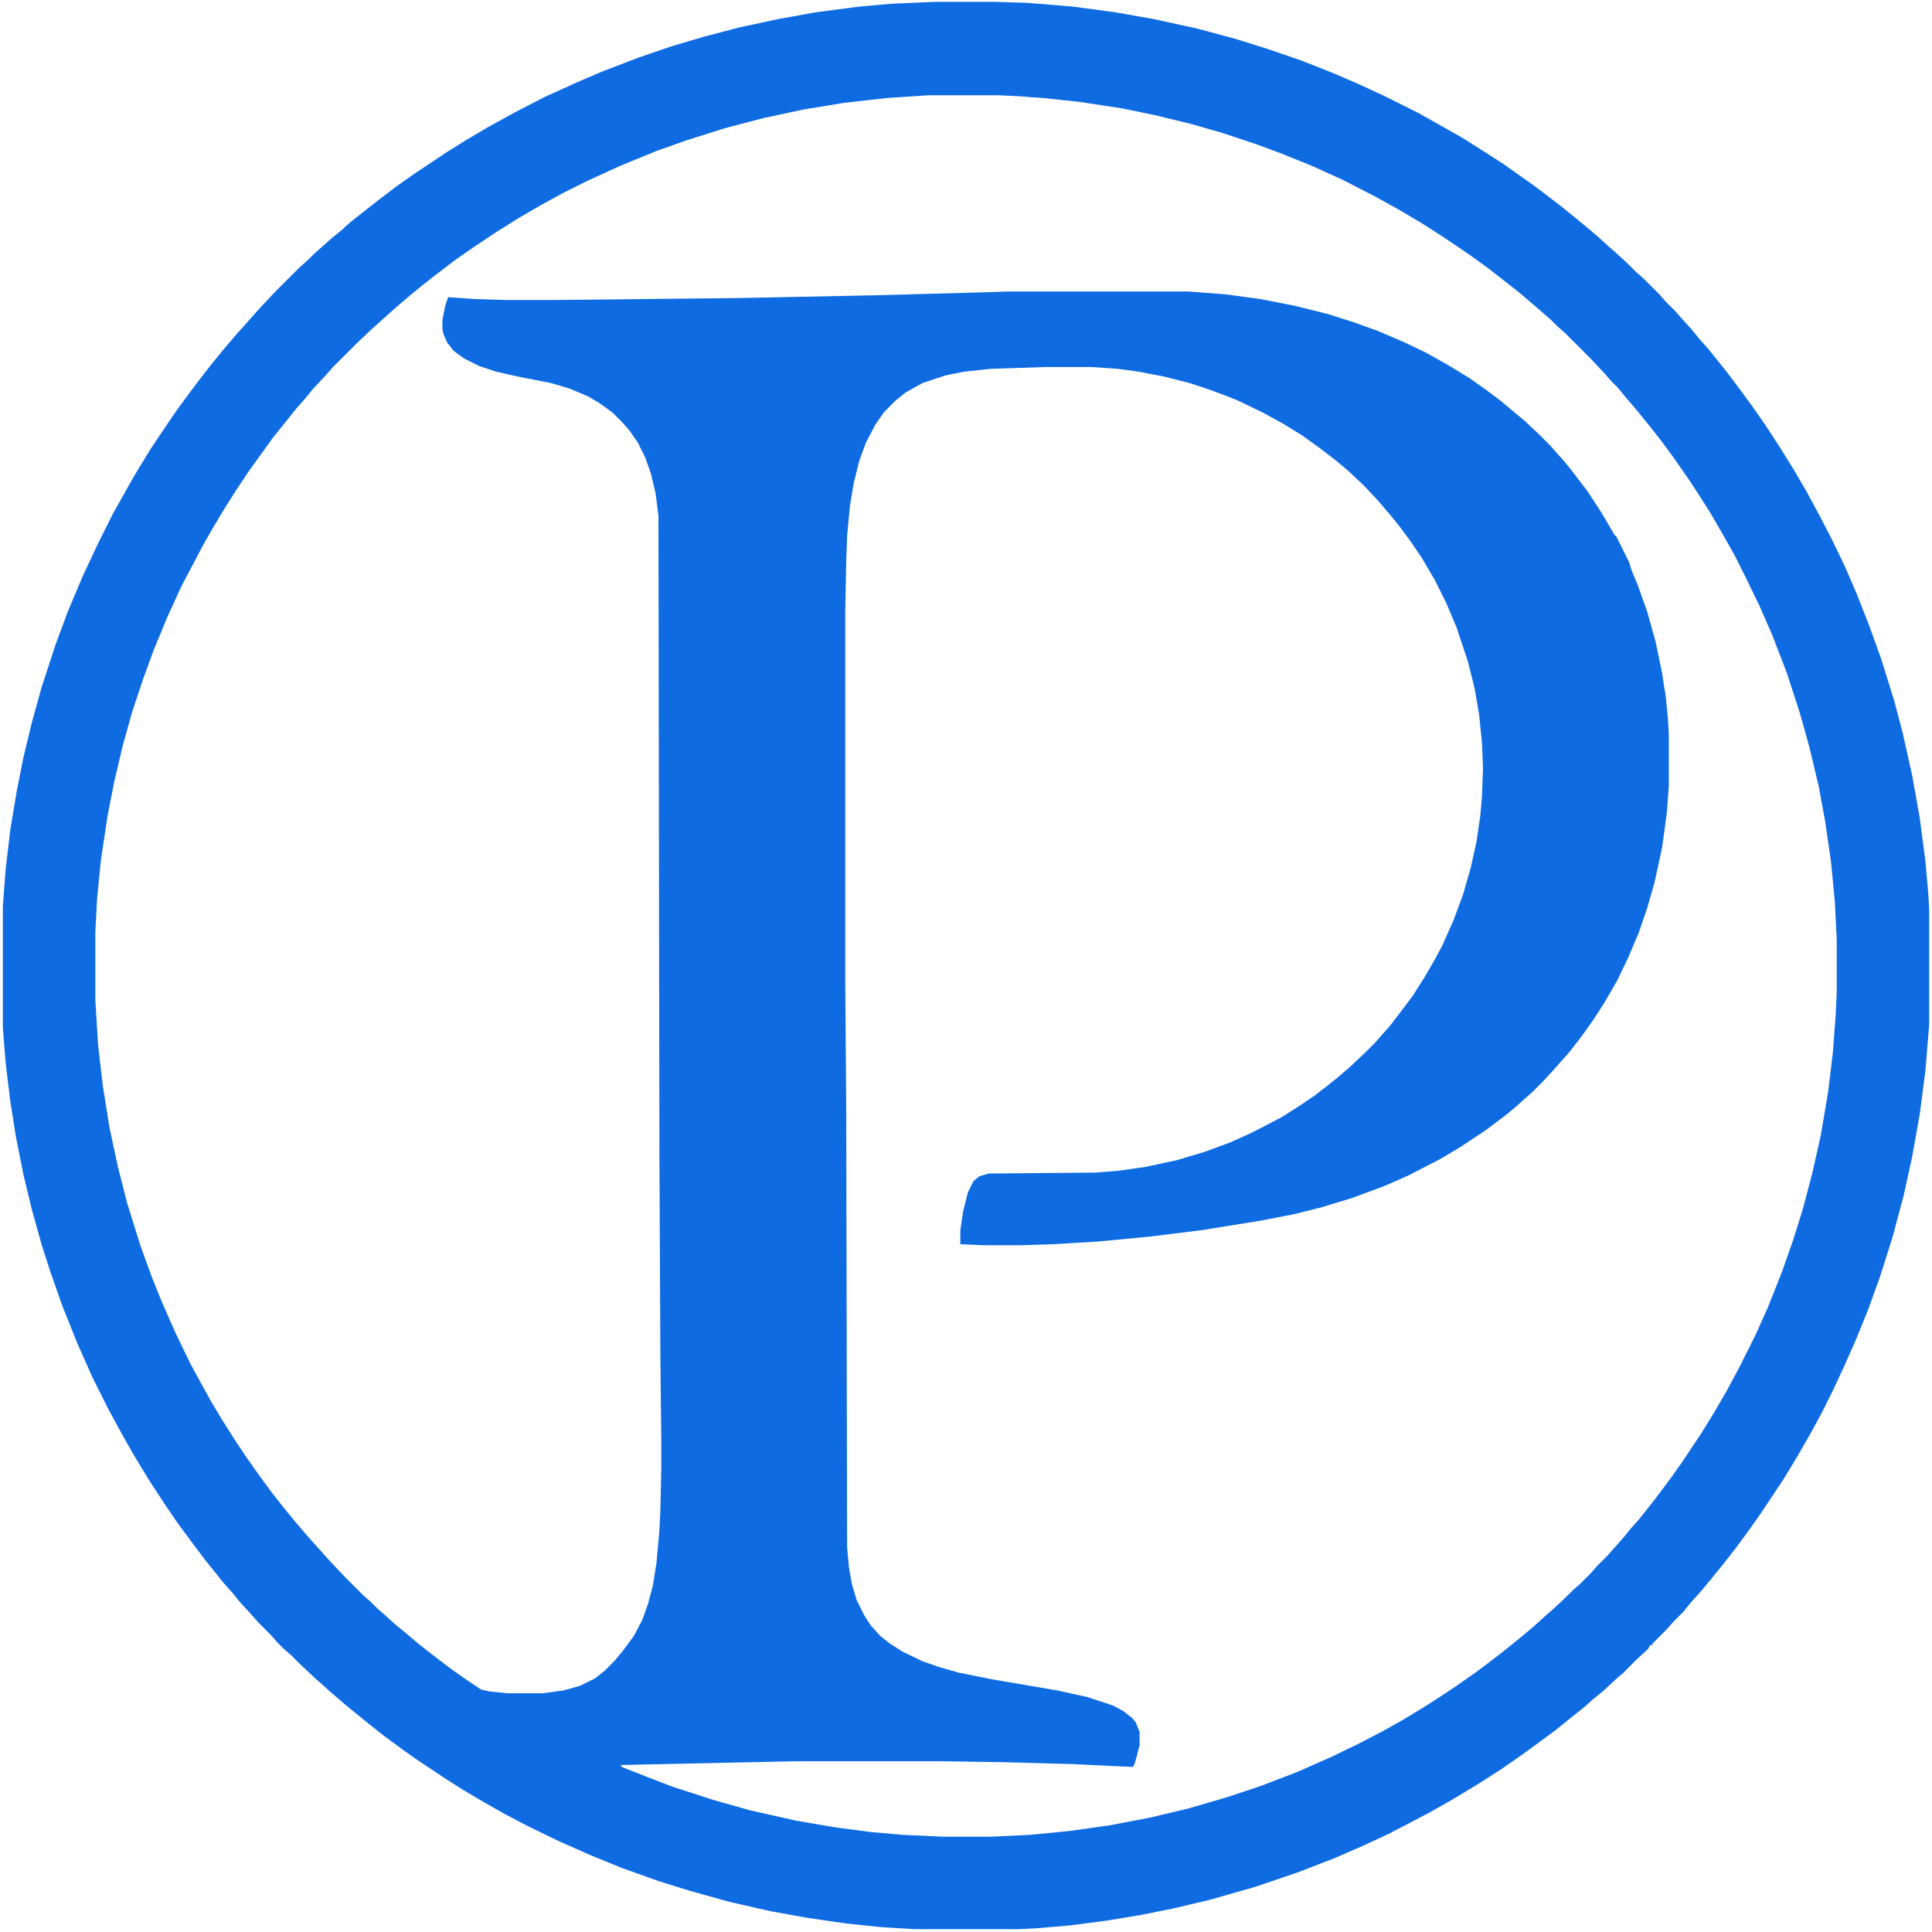 <svg xmlns="http://www.w3.org/2000/svg" width="32" height="32" fill="none"><g fill="#0E6BE2" clip-path="url(#a)"><path d="M15.469.031h1.015l.532.016.75.062.703.094.625.11.718.156.641.172.547.171.547.188.515.203.438.188.438.203.562.281.719.406.297.188.39.25.219.156.266.188.187.14.266.203.25.203.172.141.203.172.172.156.125.11.203.187.125.125.125.11.265.265.11.125.156.156.11.125.156.172.14.172.14.156.313.39.188.25.219.298.218.312.235.36.234.375.219.375.219.406.187.36.219.452.203.47.203.515.203.562.219.703.14.532.157.703.125.703.094.719.047.53.015.267v1.906l-.062.765-.094.72-.125.702-.14.64-.188.704-.203.64-.203.563-.204.5-.172.39-.203.438-.187.375-.188.344-.234.406-.219.36-.375.562-.187.266-.219.297-.219.28-.218.267-.141.171-.156.172-.141.172-.156.156-.11.125-.234.235-.016.031h-.03l-.032.063-.188.171-.218.22-.125.108-.203.188-.172.14-.157.141-.218.172-.25.203-.297.219-.235.172-.359.25-.39.25-.438.265-.39.22-.657.343-.438.203-.468.203-.61.235-.687.234-.766.219-.593.14-.547.11-.563.093-.61.079-.546.047-.297.015h-1.719l-.531-.031-.61-.063-.64-.093-.61-.11-.687-.156-.672-.188-.5-.156-.61-.218-.5-.204-.53-.234-.516-.25-.36-.188-.359-.203-.344-.203-.296-.187-.516-.344-.219-.156-.297-.219-.218-.172-.25-.203-.172-.14-.219-.188-.156-.14-.125-.11-.25-.235-.14-.14-.126-.11-.11-.109-.109-.125-.203-.203-.11-.125-.187-.203-.14-.172-.14-.156-.313-.39-.235-.313-.219-.297-.203-.297-.265-.406-.266-.438-.203-.36-.219-.405-.25-.5-.25-.563-.25-.625-.203-.578-.14-.438-.157-.562-.14-.578-.125-.625-.094-.594-.078-.64-.047-.594v-2l.047-.625.078-.657.11-.656.109-.547.14-.578.156-.562.235-.72.203-.546.25-.594.25-.531.25-.5.203-.36.14-.25.266-.437.282-.422.171-.25.22-.297.14-.187.219-.281.218-.266.188-.219.14-.156.11-.125.14-.156.25-.266.407-.406.125-.11.11-.109.124-.11.156-.14.172-.14.157-.141.437-.344.328-.25.313-.219.515-.343.328-.204.344-.203.453-.25.485-.25.515-.234.438-.188.61-.234.546-.187.531-.157.594-.156.656-.14.61-.11.718-.094.516-.046.719-.032Zm-.094 1.547-.703.047-.688.078-.671.11-.657.14-.656.172-.64.203-.485.172-.61.25L9.72 3l-.406.203-.344.188-.375.218-.375.235-.375.25-.313.218-.328.25-.219.172-.171.141-.204.172-.125.11-.312.28-.234.22-.422.421-.11.125-.218.234-.141.172-.14.157-.173.218-.203.25-.406.563-.219.328-.187.297-.188.312-.187.329-.188.359L3 9.719l-.234.515-.22.532-.171.468-.188.563-.156.562-.14.594-.11.563-.11.734-.062.625-.03.563v1.124l.046.75.078.672.11.688.14.656.156.61.22.703.187.515.171.422.22.5.25.516.187.343.156.282.188.312.218.344.156.234.22.313.218.297.172.218.203.25.188.22.109.124.281.313.25.265.313.313.125.11.109.109.125.109.172.156.172.14.203.173.219.172.328.25.265.187.235.156.14.032.297.03h.578L9.328 28l.281-.078.25-.125.157-.125.171-.172.141-.172.172-.234.14-.266.094-.265.079-.297.062-.391.047-.531.015-.313.016-.703v-.469l-.015-1.359-.016-3.438-.016-10.515-.047-.375-.078-.328-.094-.266-.124-.25-.141-.203-.14-.156-.141-.14-.22-.157-.187-.11-.296-.125-.313-.093-.563-.11-.343-.078-.281-.093-.25-.125-.172-.125-.11-.141-.062-.14-.016-.079v-.156l.047-.234.047-.141.437.031.516.016h.781l3.063-.032 2.265-.046 1.735-.047.484-.016h2.985l.609.047.578.078.563.11.562.14.438.14.39.141.438.188.359.172.36.203.359.219.265.187.25.188.203.171.172.141.266.25.172.172.11.125.14.156.125.157.25.328.234.359.219.375.219.438.156.374.156.438.14.5.11.531.063.422.031.313.016.265v.86l-.032.437-.078.578-.125.578-.125.438-.14.406-.172.406-.188.391-.218.375-.172.266-.188.265-.219.282-.14.156-.11.125-.172.187-.171.172-.125.11-.172.156-.172.14-.313.235-.422.281-.343.203-.516.266-.39.172-.547.203-.516.156-.438.11-.562.109-.969.156-.89.11-.828.078-.766.046-.5.016h-.61l-.406-.016v-.234l.047-.313.078-.312.094-.188.094-.078.156-.047 1.766-.015.39-.031.438-.063.515-.11.47-.14.421-.156.313-.14.25-.126.296-.156.297-.188.25-.171.203-.157.157-.125.218-.187.25-.235.157-.156.109-.125.14-.156.204-.266.187-.25.188-.297.172-.296.125-.235.187-.422.156-.421.125-.438.094-.422.063-.422.03-.328.017-.484-.016-.406-.047-.47-.078-.452-.11-.438-.187-.562-.172-.407-.187-.375-.22-.375-.202-.296-.188-.25-.14-.172-.188-.22-.234-.25-.266-.25-.203-.171-.266-.203-.28-.203-.329-.203-.344-.188-.422-.203-.406-.156-.375-.125-.437-.11-.407-.078-.343-.047-.438-.03h-.765l-.907.03-.437.047-.313.063-.375.125L15 6.5l-.172.14-.187.188-.141.203-.156.297-.11.297-.093.375-.063.375-.047.5-.015.422-.016.812v6.172l.016 2.078.015 7.266.031.344.047.265.079.266.124.25.11.172.156.172.156.125.22.14.327.157.266.093.328.094.547.11 1.094.187.5.11.422.14.171.094.141.11.063.077.062.157v.218l-.078.297-.031.063-.36-.016-.625-.031-1.172-.032-1-.015h-2.437l-2.89.062.015.032.437.172.407.156.671.218.61.172.765.172.641.11.594.078.531.047.656.03h.813l.64-.03.641-.063.672-.094.656-.125.657-.156.64-.187.563-.188.609-.234.563-.25.453-.219.39-.203.36-.203.359-.219.313-.203.187-.125.313-.219.25-.187.203-.157.156-.125.172-.14.203-.172.172-.156.125-.11.187-.172.14-.14.126-.11.172-.172.11-.125.171-.171.11-.125.14-.157.14-.172.126-.14.125-.156.172-.22.234-.312.187-.265.313-.469.203-.328.219-.375.218-.406.266-.532.203-.453.235-.593.187-.532.156-.5.157-.593.14-.625.125-.735.078-.656.047-.625.016-.375v-.86l-.031-.624-.063-.657-.094-.656-.109-.594-.156-.656-.157-.563-.218-.671-.235-.61-.218-.5-.22-.453-.187-.375-.203-.36-.218-.374-.22-.344-.124-.188-.25-.359-.219-.297-.172-.218-.203-.25-.188-.22-.14-.171-.11-.11-.109-.125-.234-.25-.422-.421-.125-.11-.11-.11-.125-.109L25.345 5l-.203-.172-.22-.172-.28-.218-.282-.204-.25-.171-.234-.157-.344-.219-.343-.203-.391-.218-.547-.282-.516-.234-.5-.203-.422-.156-.562-.188-.547-.156-.578-.14-.531-.11-.719-.11-.578-.062-.422-.031-.328-.016h-1.172Z"/><path d="M26.719 8.875h.047l.218.438.032.109h-.047l-.032-.094h-.03l-.048-.11-.047-.093-.015-.078-.031-.016-.032-.094-.015-.062Zm.812 2.531.047.047.016.188-.078.015-.016-.015.016-.22.015-.015Zm-10.406-9.89.094.015.031.032v.046h-.203l.078-.093Zm3.656 3.515.11.016v.062h-.063l-.062-.046.015-.032ZM17.594 1.61h.125l.047.03-.047.016h-.14l.015-.047Z"/></g><defs><clipPath id="a"><path fill="#fff" d="M0 0h32v32H0z"/></clipPath></defs></svg>